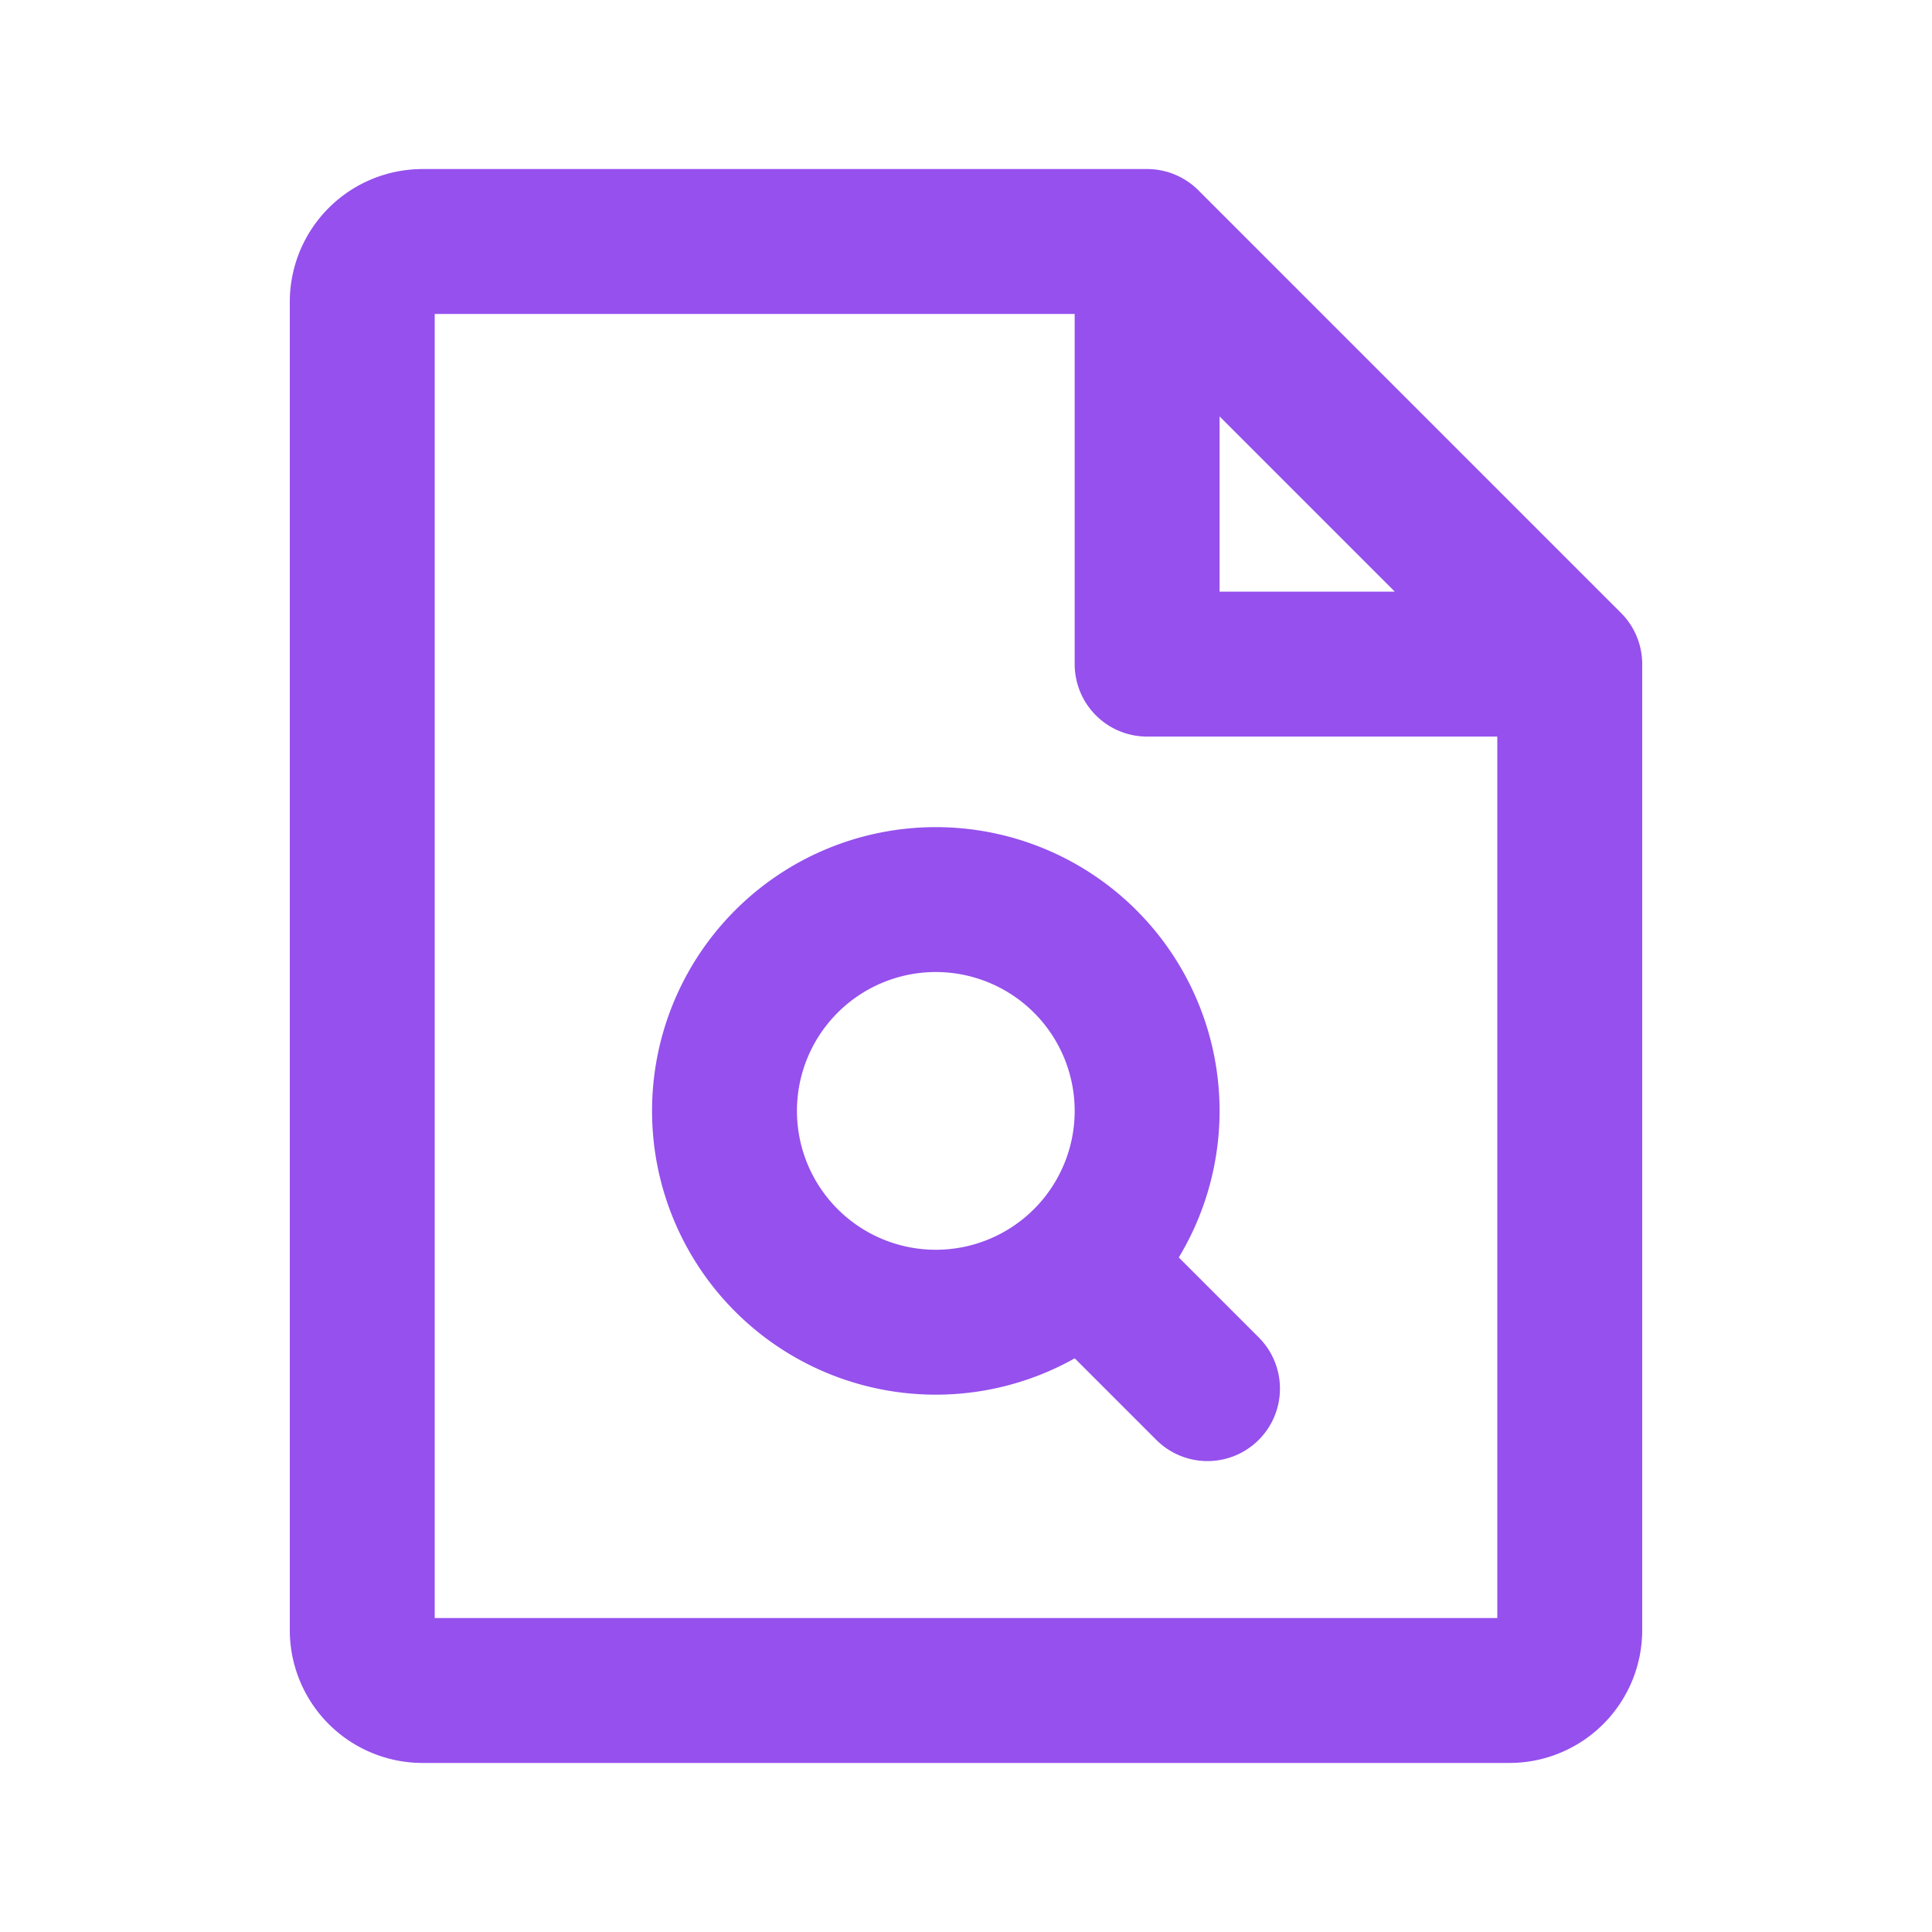 <svg xmlns="http://www.w3.org/2000/svg" width="16" height="16" fill="none"><path stroke="#9550ED" stroke-linecap="round" stroke-linejoin="round" stroke-width="1.2" d="M9.5 2h-6a.5.5 0 0 0-.5.5v11a.5.5 0 0 0 .5.5h9a.5.5 0 0 0 .5-.5v-8M9.5 2 13 5.5M9.5 2v3.5H13m-4 5 1 1m-.5-2.3a1.7 1.7 0 1 1-3.5 0 1.7 1.7 0 0 1 3.5 0Z"/></svg>